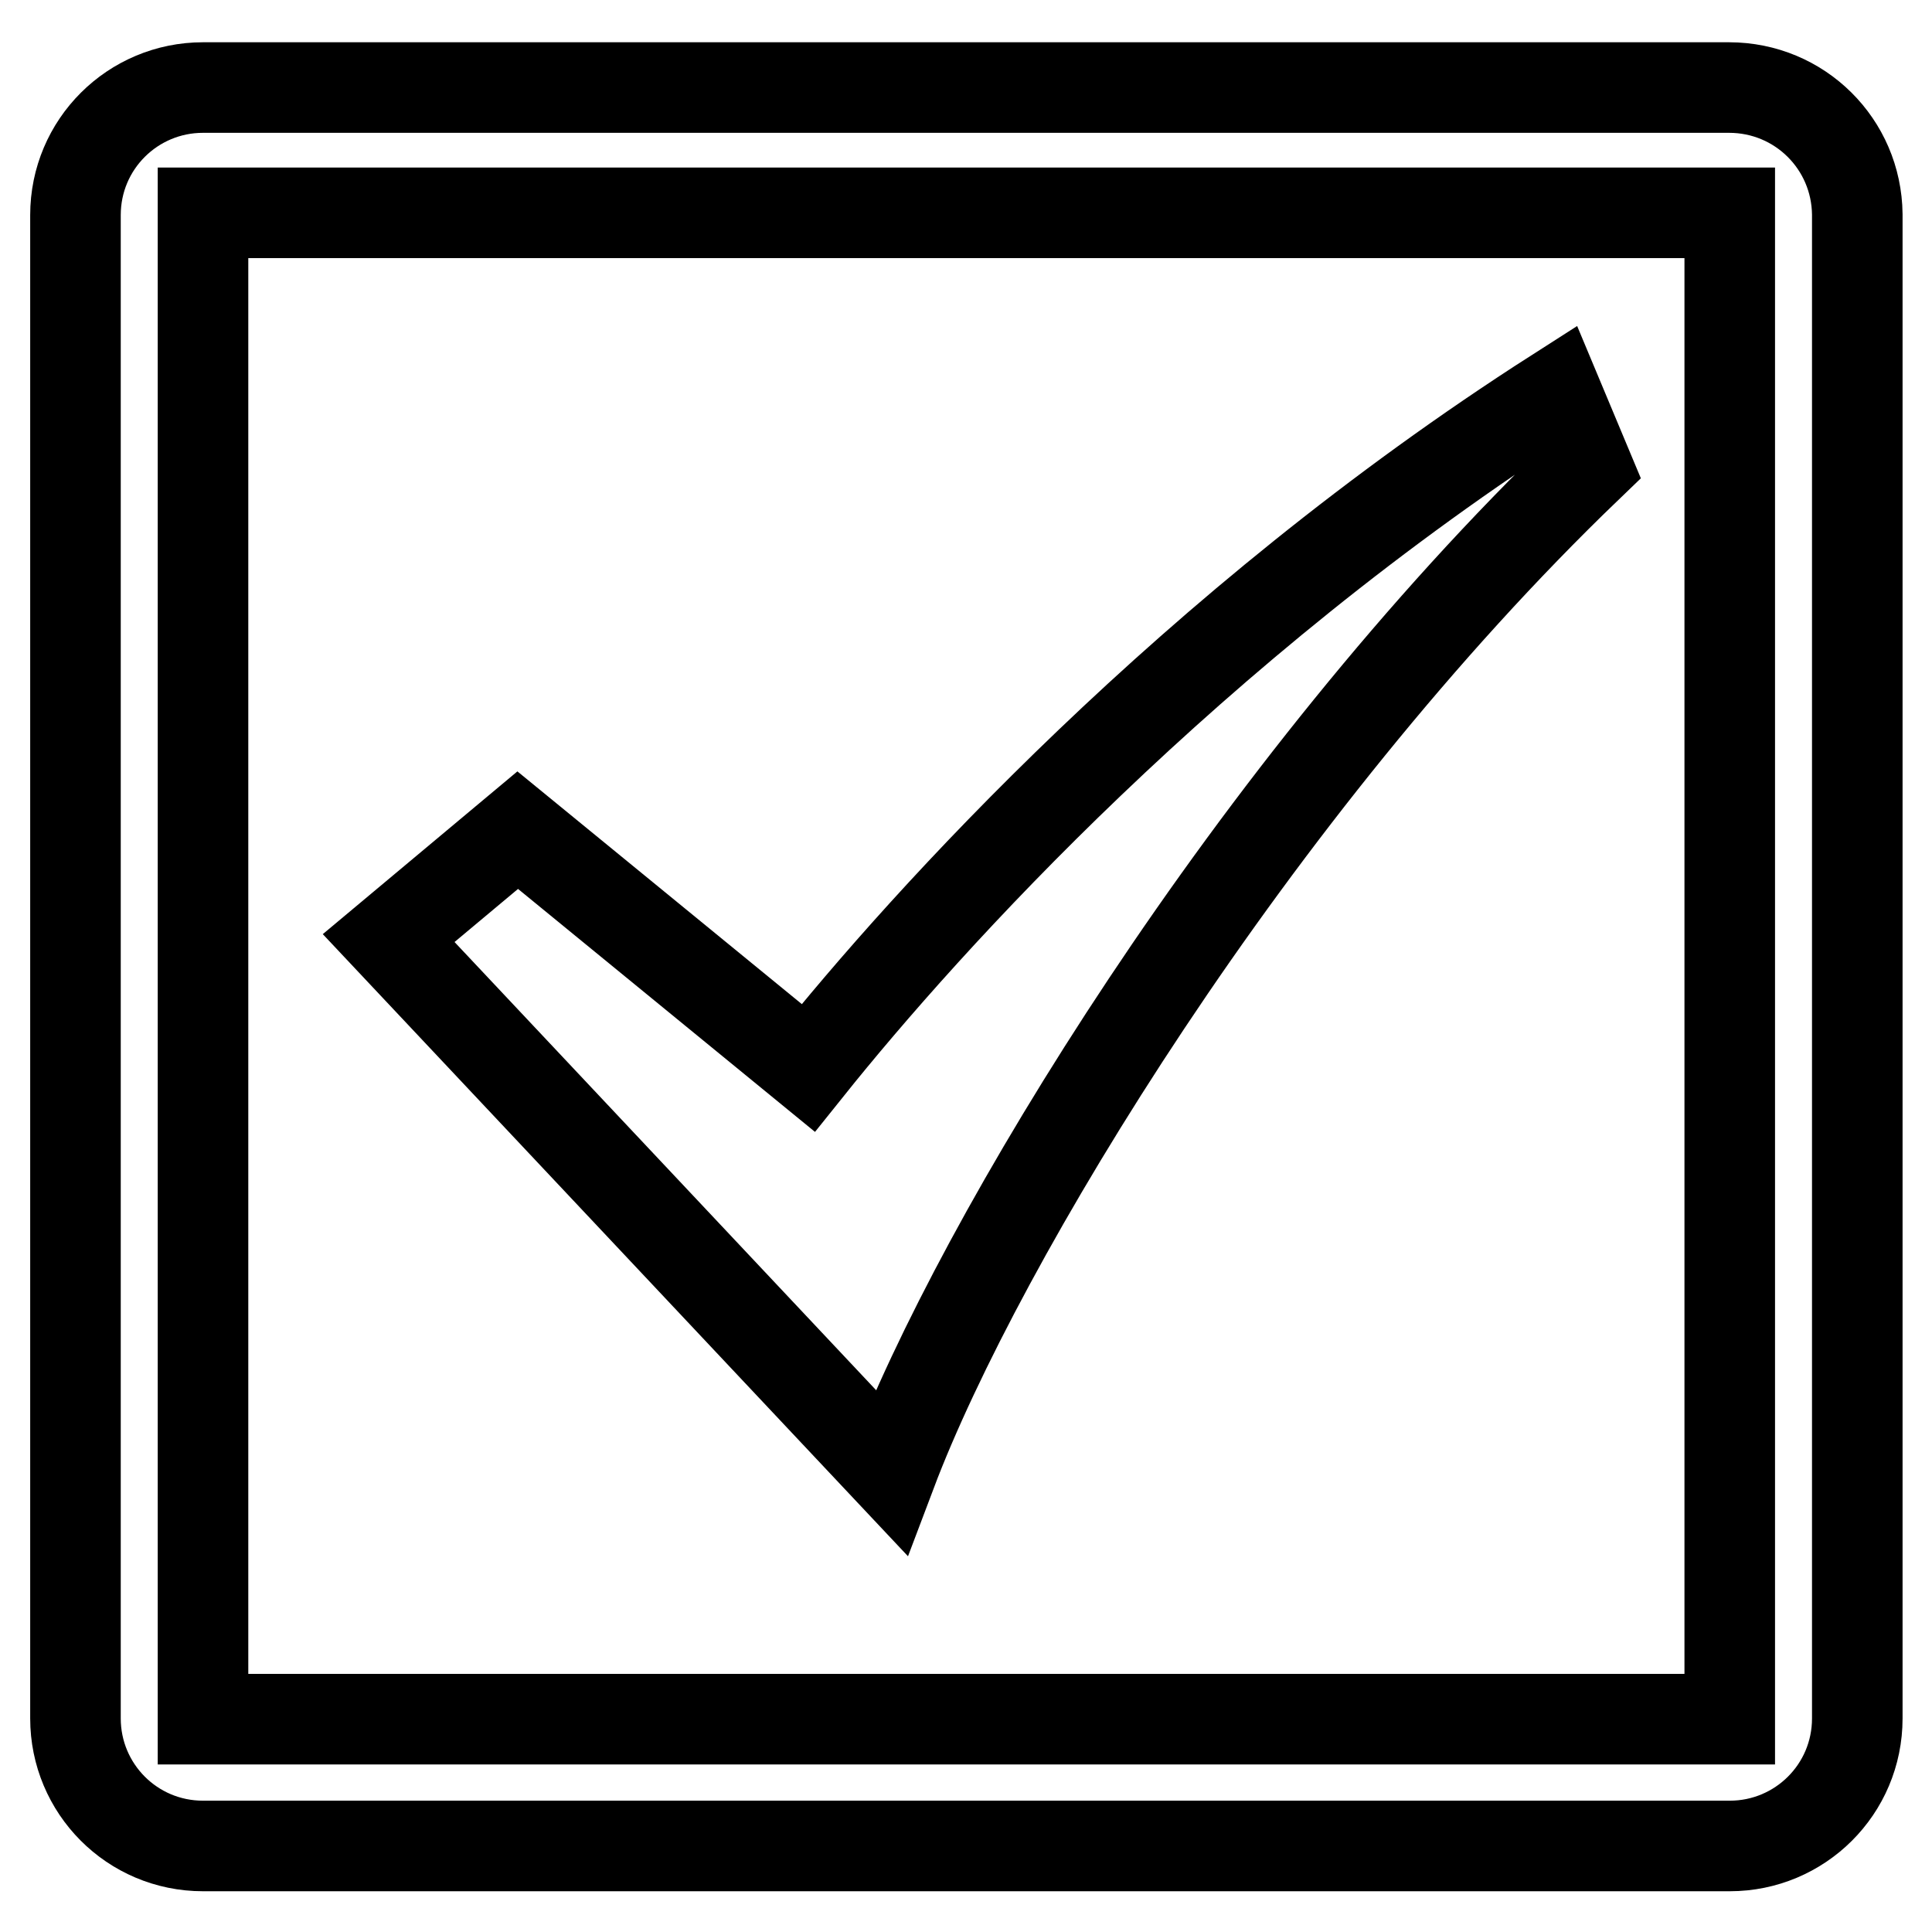 <?xml version="1.0" encoding="utf-8"?>
<!-- Svg Vector Icons : http://www.onlinewebfonts.com/icon -->
<!DOCTYPE svg PUBLIC "-//W3C//DTD SVG 1.1//EN" "http://www.w3.org/Graphics/SVG/1.1/DTD/svg11.dtd">
<svg version="1.1" xmlns="http://www.w3.org/2000/svg" xmlns:xlink="http://www.w3.org/1999/xlink" x="0px" y="0px" viewBox="0 0 256 256" enable-background="new 0 0 256 256" xml:space="preserve">
<g> <path stroke-width="12" fill-opacity="0" stroke="#000000"  d="M210.3,61.9l-4.1-9.8c-48.3,30.9-83.4,69.8-99.1,89.4L68.6,110l-17.1,14.3l66.6,70.8 C129.7,164.4,166,104.5,210.3,61.9z M229.1,11.6H26.9c-9.3,0-16.9,7.5-16.9,16.9v199.2c0,9.3,7.5,16.9,16.9,16.9h202.3 c9.3,0,16.9-7.5,16.9-16.9V28.4C246,19.1,238.5,11.6,229.1,11.6z M229.1,227.8H26.9V28.2h202.3V227.8z"/></g>
</svg>